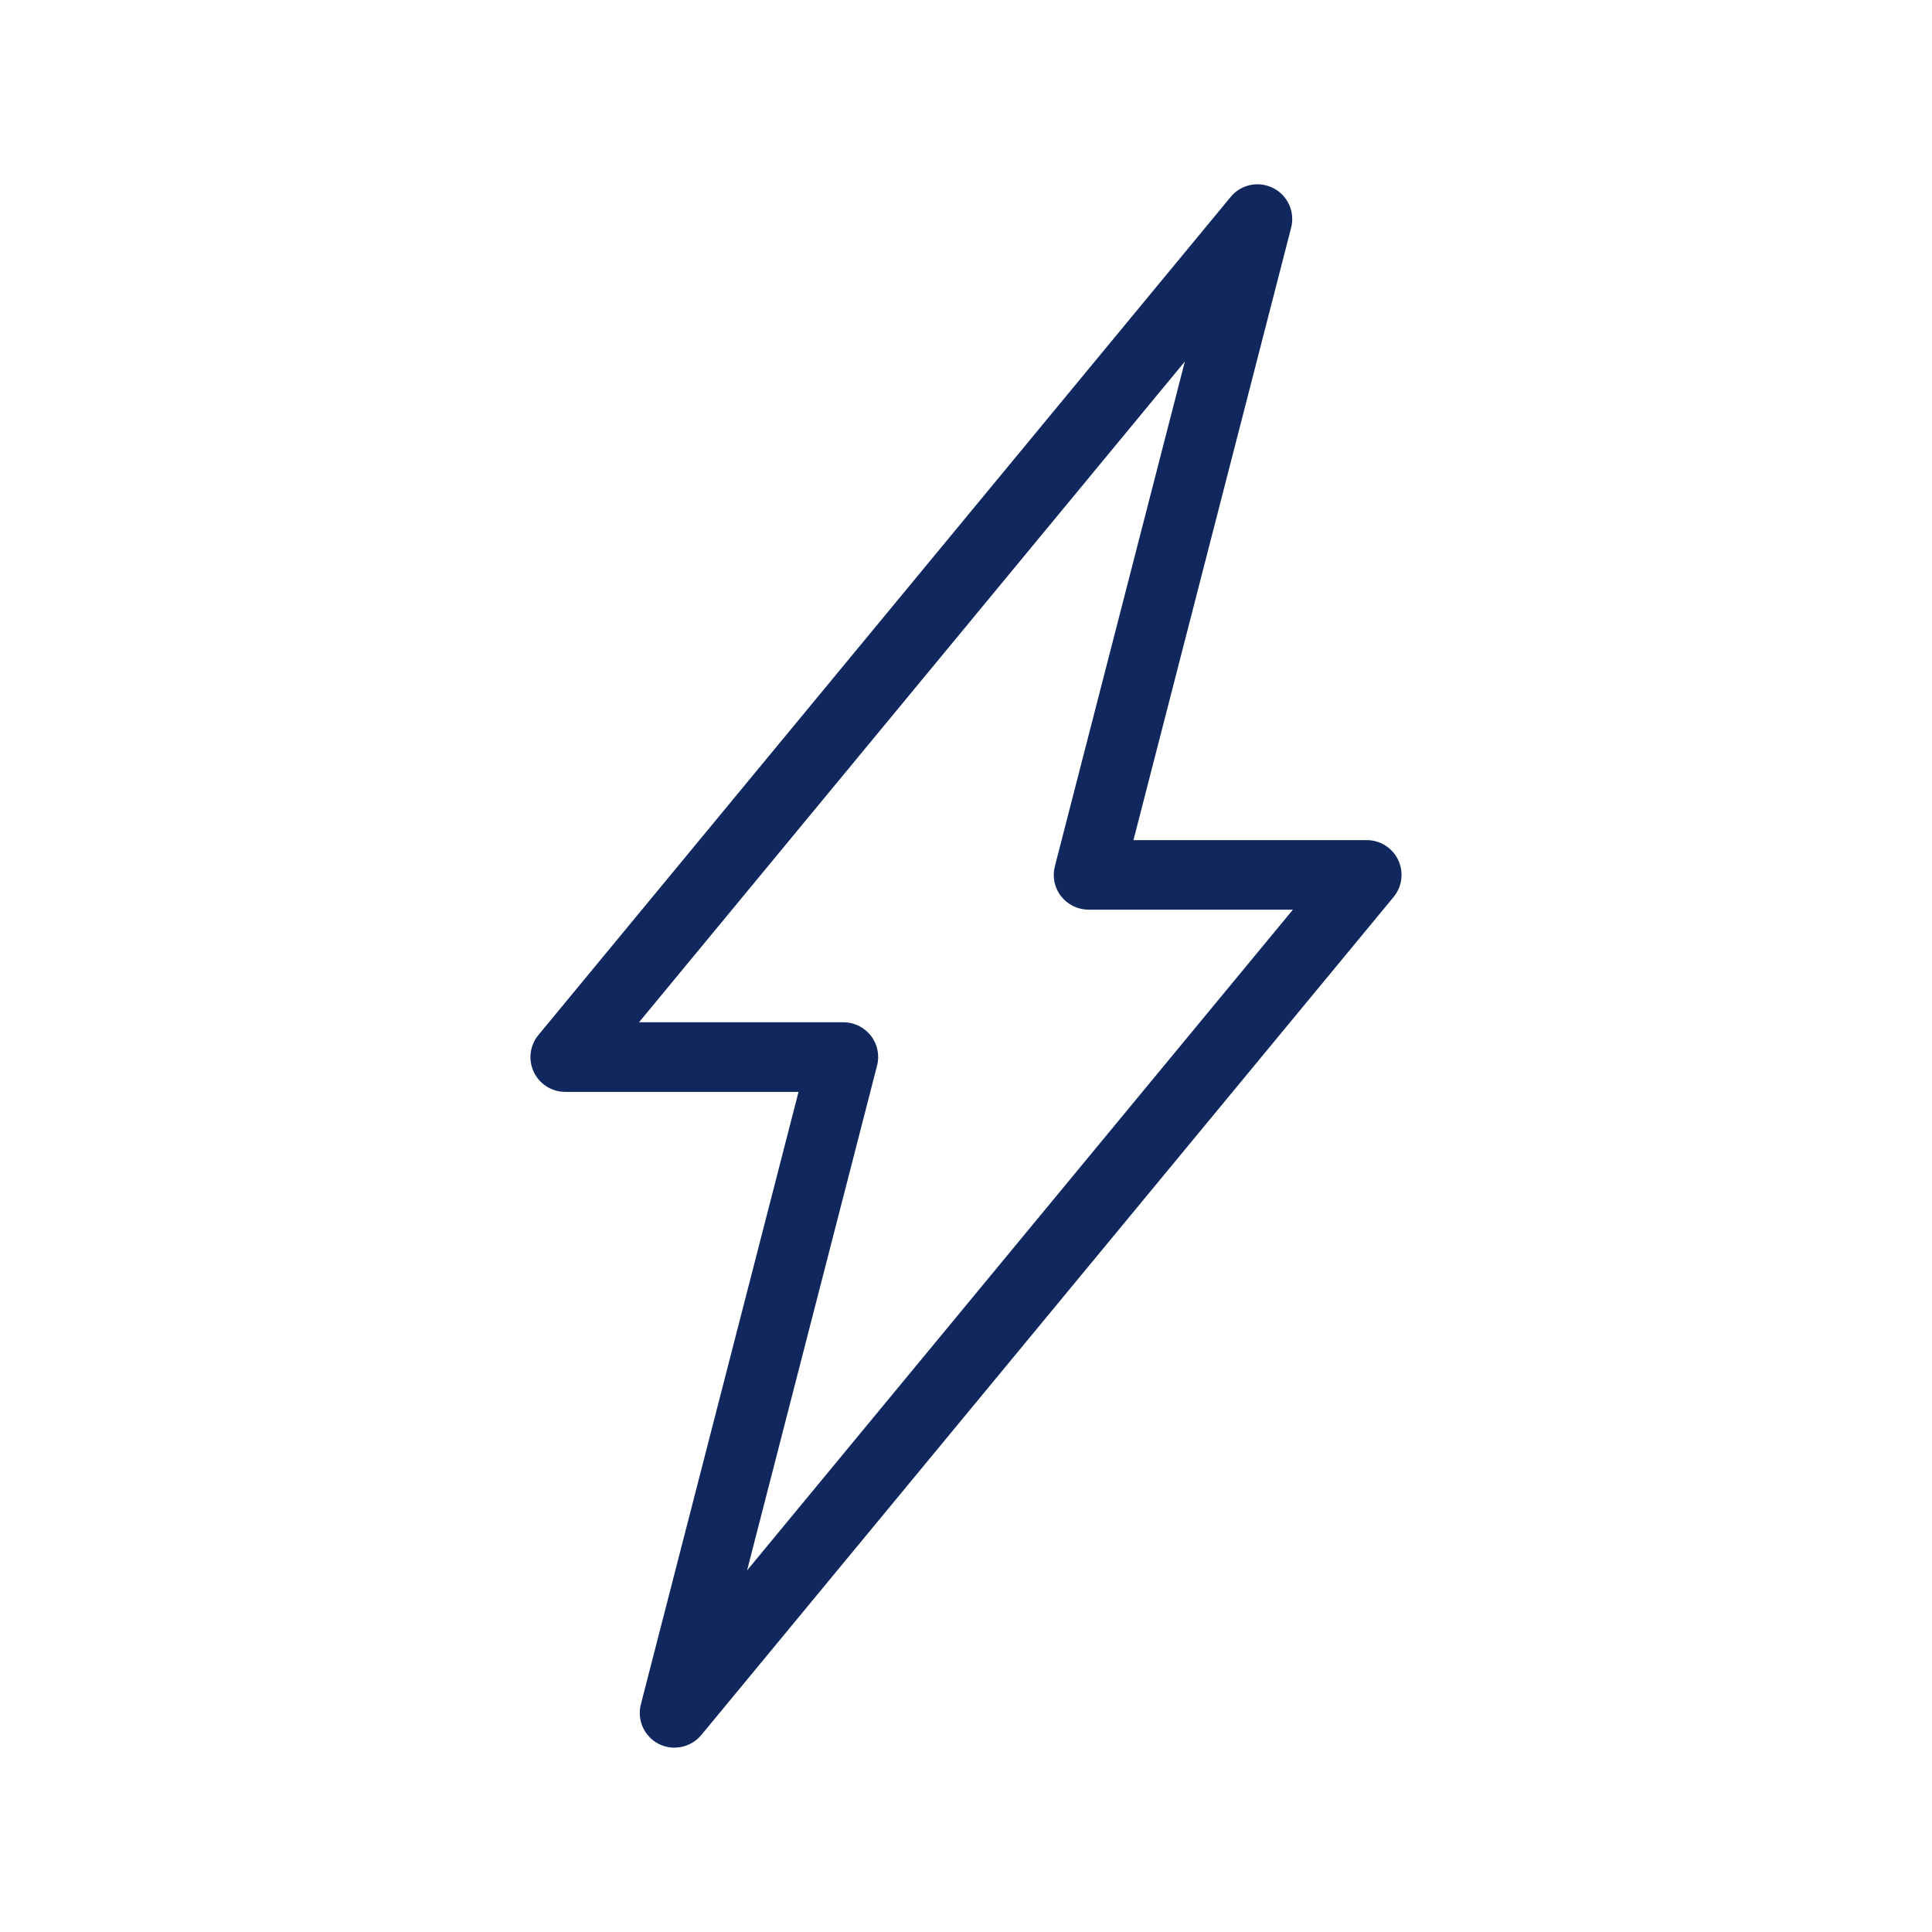 <?xml version="1.0" encoding="UTF-8"?><svg id="Layer_1" xmlns="http://www.w3.org/2000/svg" viewBox="0 0 250 250"><defs><style>.cls-1{fill:#10285e;stroke-width:0px;}</style></defs><path class="cls-1" d="m87.28,226.15c-.69,0-1.39-.16-2.04-.49-1.88-.96-2.84-3.09-2.31-5.13l20.4-79.24h-30.19c-1.74,0-3.33-1.01-4.07-2.58-.74-1.58-.51-3.44.6-4.78L159.25,25.48c1.34-1.63,3.63-2.1,5.51-1.14,1.88.96,2.84,3.09,2.31,5.13l-20.4,79.24h30.19c1.74,0,3.33,1.01,4.07,2.58.74,1.58.51,3.44-.6,4.78l-89.58,108.44c-.88,1.06-2.16,1.63-3.47,1.63Zm-4.59-93.87h26.44c1.39,0,2.7.64,3.56,1.74s1.15,2.53.8,3.88l-16.82,65.31,70.63-85.5h-26.44c-1.39,0-2.7-.64-3.56-1.74s-1.15-2.53-.8-3.88l16.82-65.31-70.63,85.5Z"/></svg>